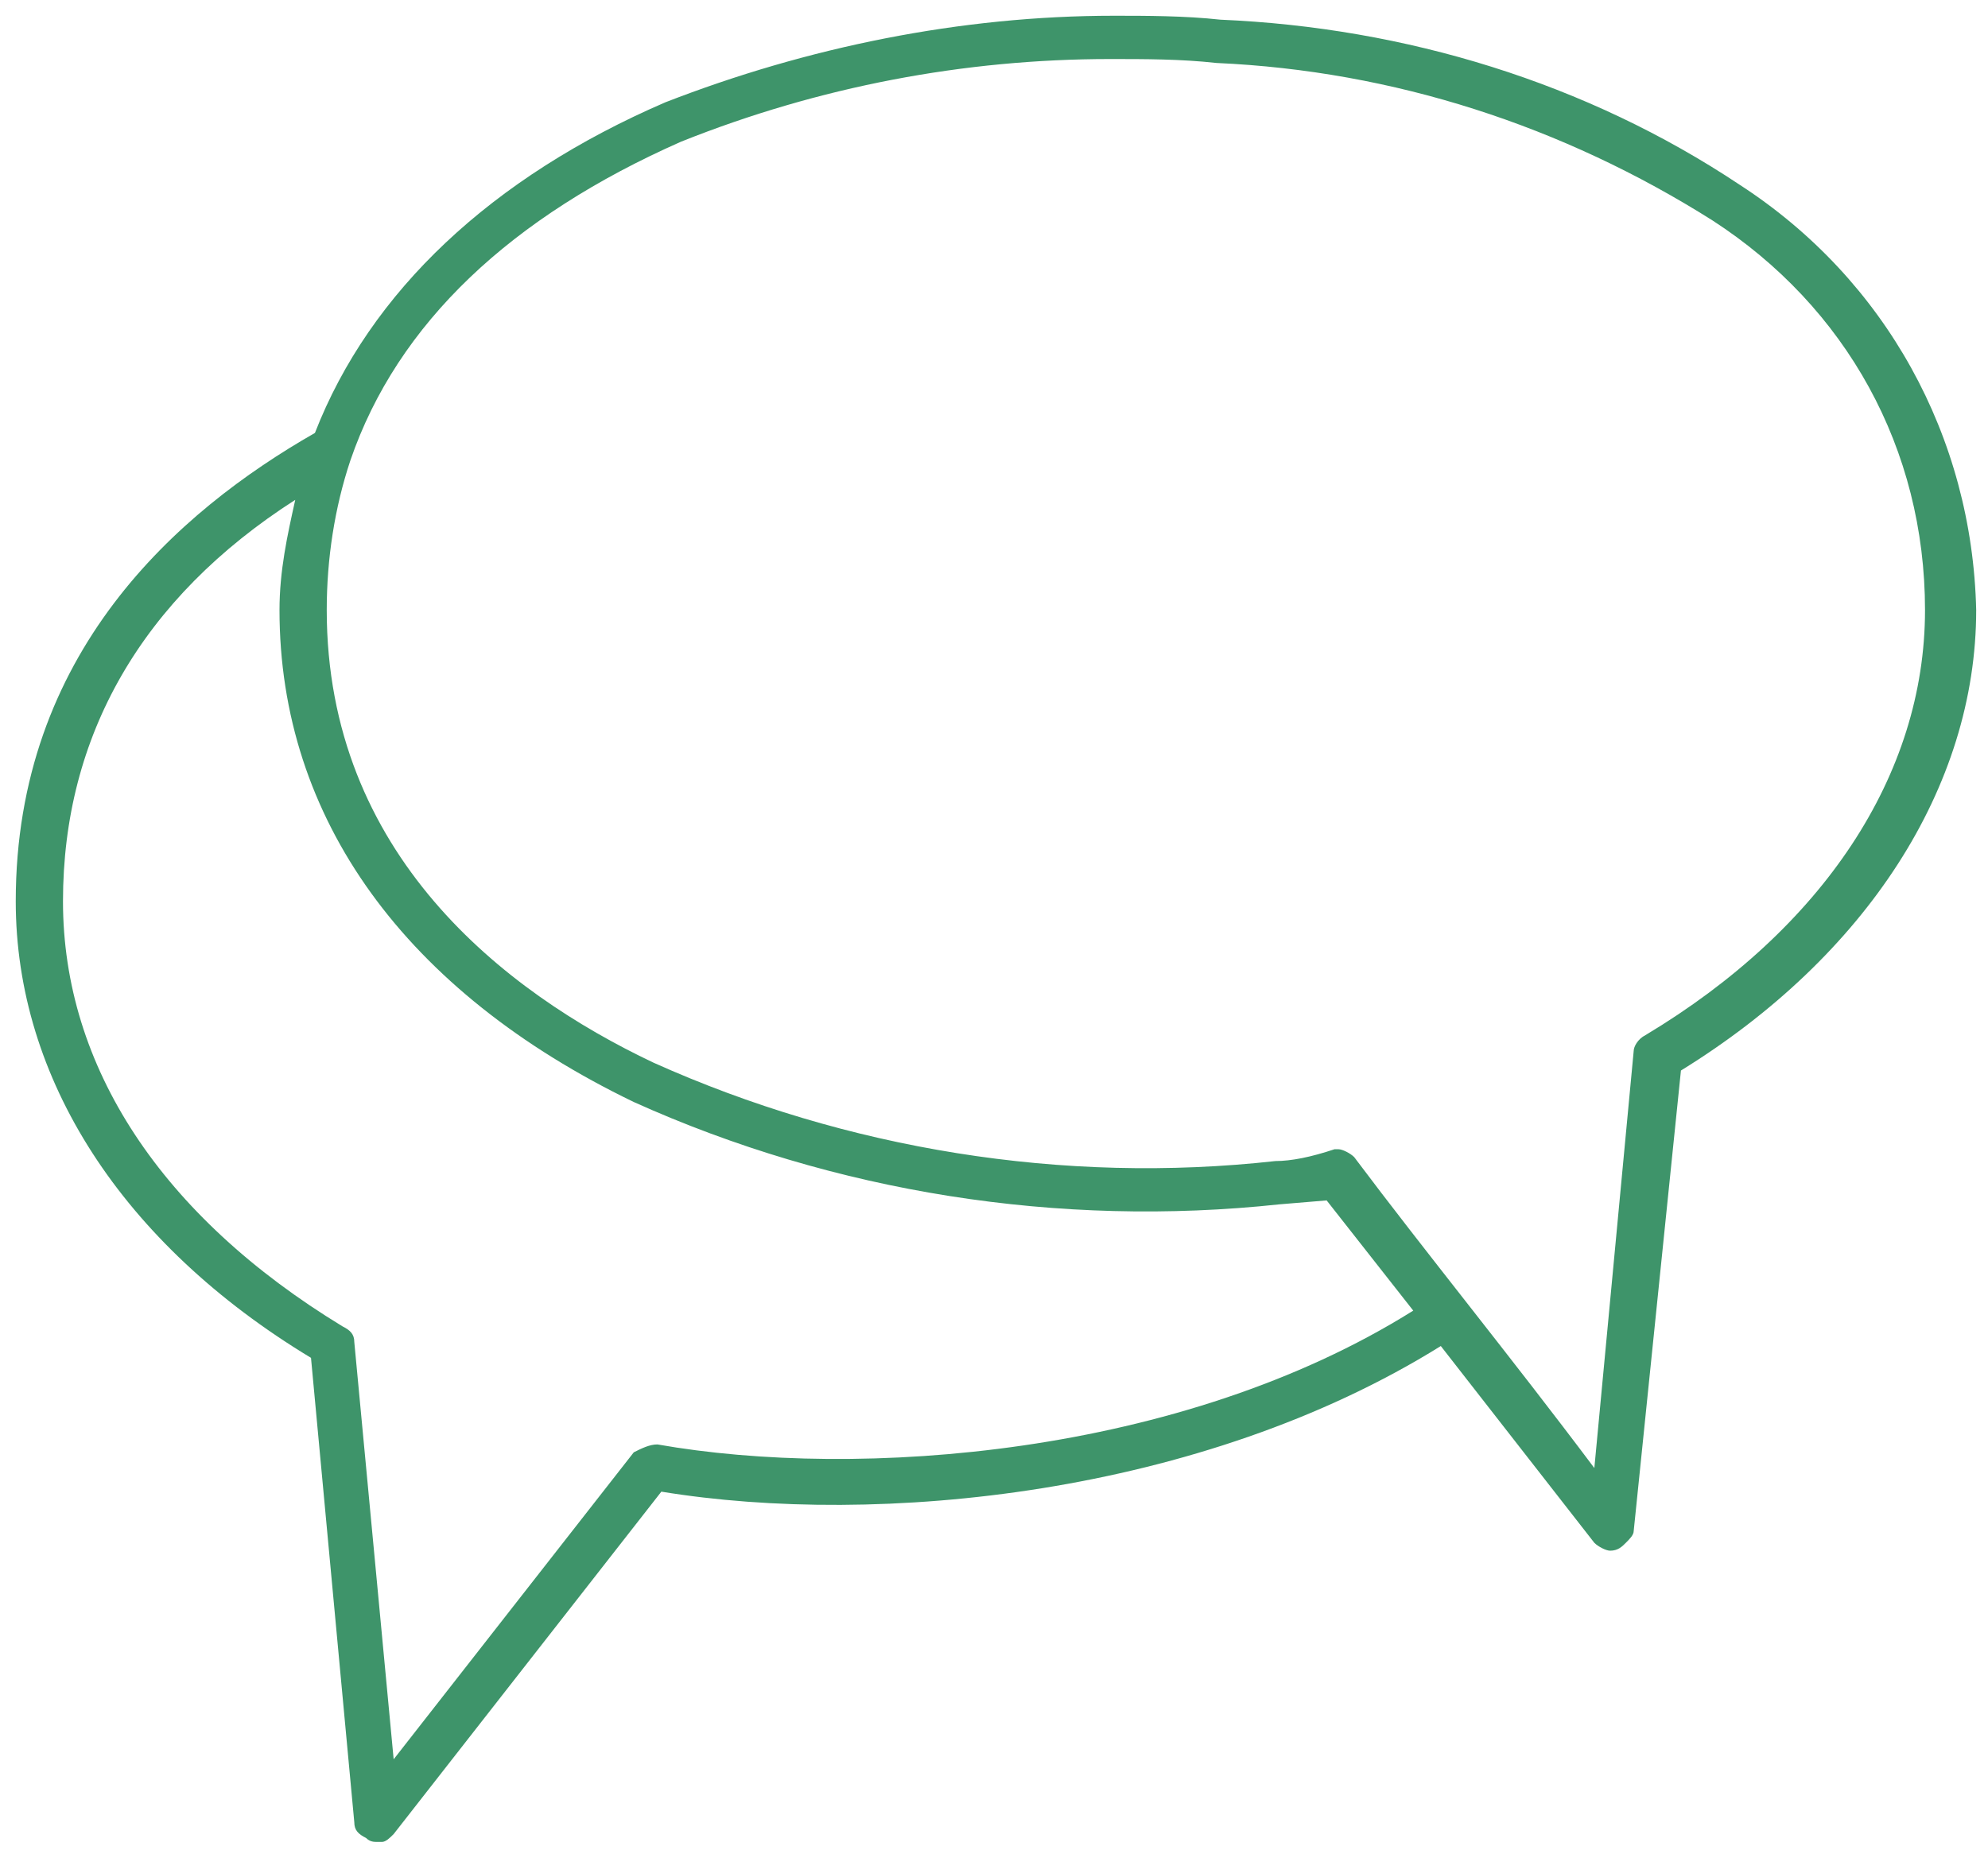 <?xml version="1.0" encoding="utf-8"?>
<!-- Generator: Adobe Illustrator 24.2.1, SVG Export Plug-In . SVG Version: 6.00 Build 0)  -->
<svg version="1.1" id="Calque_1" xmlns="http://www.w3.org/2000/svg" xmlns:xlink="http://www.w3.org/1999/xlink" x="0px" y="0px"
	 viewBox="0 0 50.5 47.1" style="enable-background:new 0 0 50.5 47.1;" xml:space="preserve">
<style type="text/css">
	.st0{fill:#3E946A;}
</style>
<path class="st0" d="M44.2,4.7c-3.9-2.6-8.5-4-13.2-4.2c-0.9-0.1-1.9-0.1-2.7-0.1c-3.9,0-7.8,0.8-11.4,2.2C12.5,4.5,9.4,7.4,8,11
	c-3.5,2-7.6,5.6-7.6,11.9c0,4.5,2.7,8.7,7.5,11.6L9,46.3c0,0.2,0.1,0.3,0.3,0.4c0.1,0.1,0.2,0.1,0.3,0.1c0,0,0.1,0,0.1,0
	c0.1,0,0.2-0.1,0.3-0.2l6.8-8.7c5.5,0.9,13.7,0.1,19.8-3.7l3.9,5c0.1,0.1,0.3,0.2,0.4,0.2c0.2,0,0.3-0.1,0.4-0.2
	c0.1-0.1,0.2-0.2,0.2-0.3l1.2-11.7c4.7-2.9,7.5-7.2,7.5-11.7C50.1,11.1,47.9,7.1,44.2,4.7z M7.1,15.5c0,5.3,3.2,9.7,9,12.5
	c5.1,2.3,10.8,3.2,16.4,2.6l1.2-0.1l2.2,2.8c-5.9,3.7-14.1,4.3-19.2,3.4c-0.2,0-0.4,0.1-0.6,0.2L10,44.7L9,34.1
	c0-0.2-0.1-0.3-0.3-0.4c-4.6-2.8-7.1-6.6-7.1-10.8c0-4.2,2-7.7,5.9-10.2C7.3,13.6,7.1,14.5,7.1,15.5z M32.4,29.5
	C27,30.1,21.5,29.2,16.6,27c-3.8-1.8-8.3-5.3-8.3-11.5c0-1.3,0.2-2.6,0.6-3.8c1.2-3.5,4.1-6.2,8.4-8.1c3.5-1.4,7.2-2.1,10.9-2.1
	c0.9,0,1.8,0,2.7,0.1c4.5,0.2,8.8,1.6,12.6,4c3.4,2.2,5.4,5.8,5.4,9.9c0,4.2-2.6,8.1-7.1,10.8c-0.2,0.1-0.3,0.3-0.3,0.4l-1,10.6
	c-2.1-2.8-4.3-5.5-6.1-7.9c-0.1-0.1-0.3-0.2-0.4-0.2c0,0,0,0-0.1,0C33.3,29.4,32.8,29.5,32.4,29.5z"/>
</svg>
